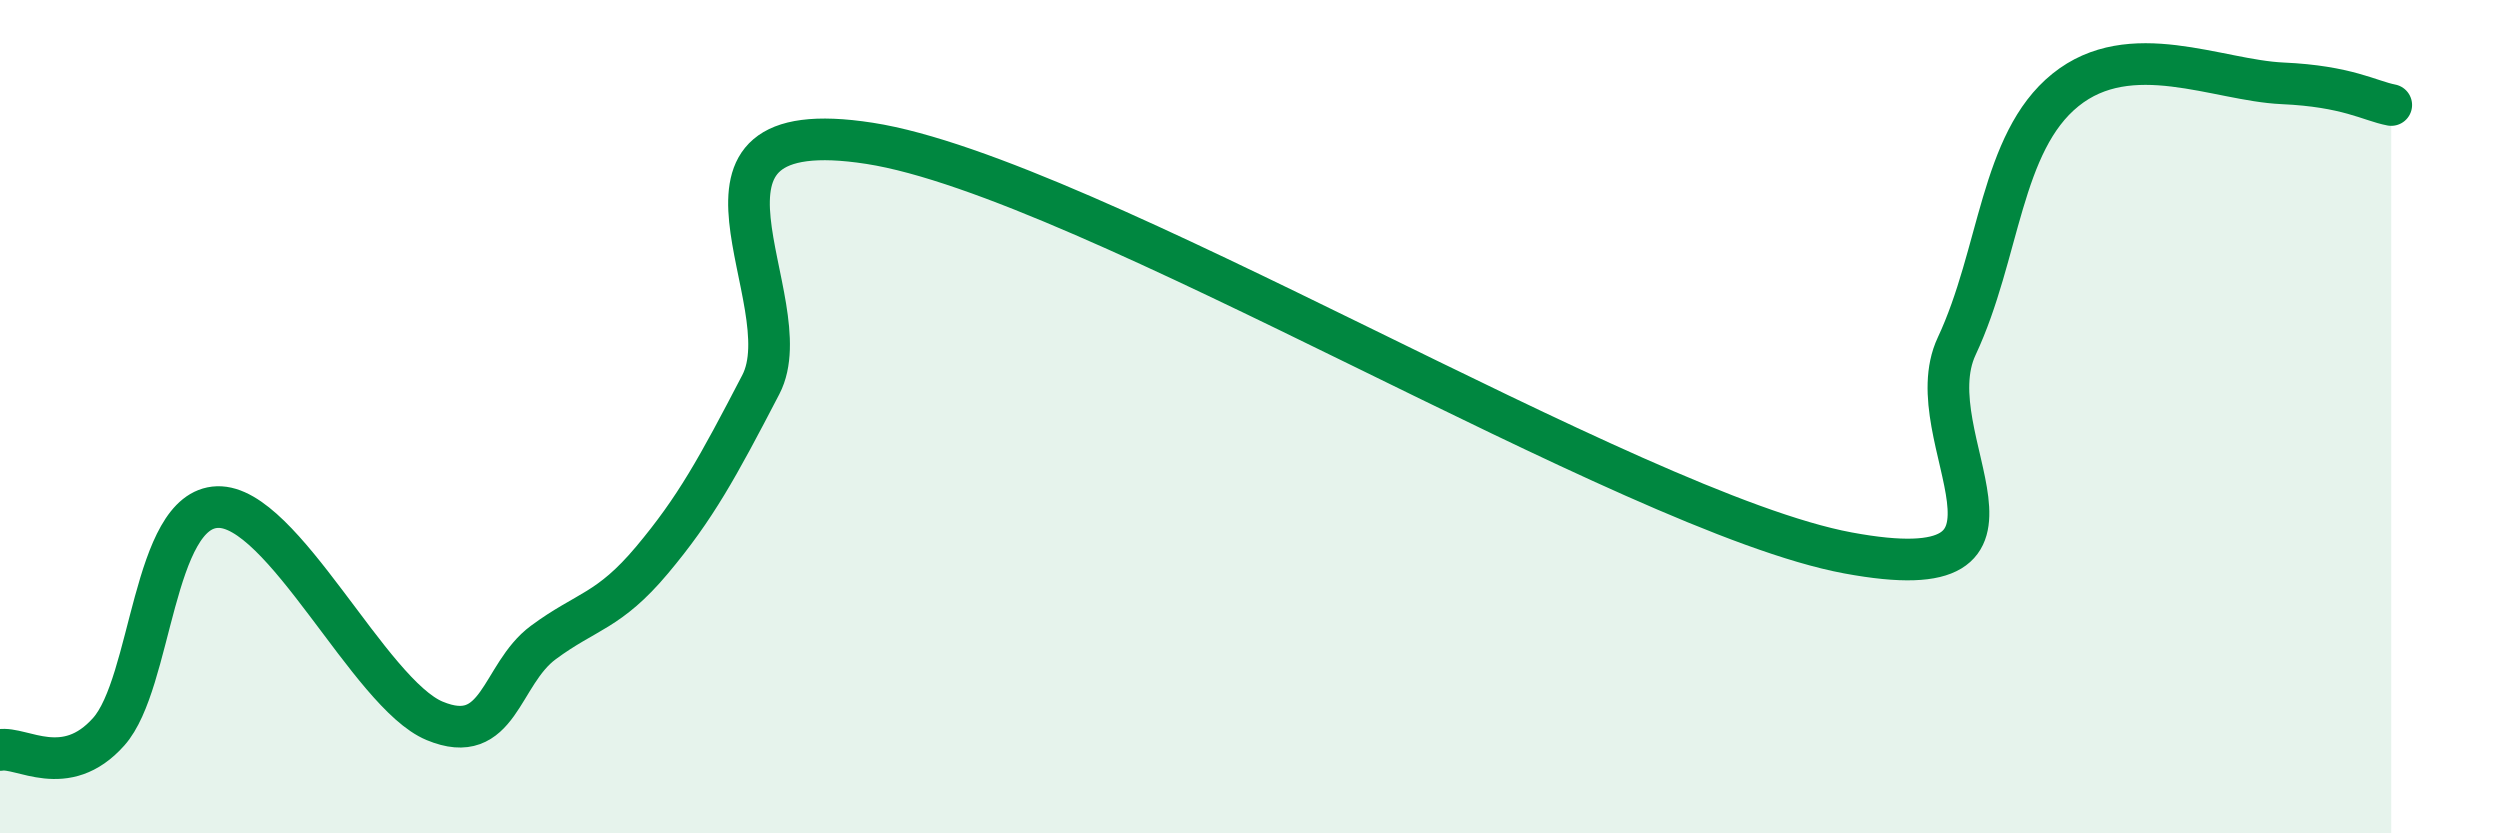 
    <svg width="60" height="20" viewBox="0 0 60 20" xmlns="http://www.w3.org/2000/svg">
      <path
        d="M 0,18 C 0.52,17.91 1.57,18.73 2.61,17.56 C 3.65,16.39 3.66,12.22 5.22,12.17 C 6.78,12.12 8.87,16.65 10.43,17.3 C 11.99,17.95 12,16.19 13.04,15.42 C 14.08,14.65 14.61,14.68 15.65,13.44 C 16.69,12.2 17.22,11.23 18.26,9.23 C 19.3,7.23 15.65,2.63 20.87,3.44 C 26.09,4.25 39.13,12.3 44.35,13.27 C 49.57,14.24 45.92,10.53 46.96,8.31 C 48,6.09 48.01,3.42 49.57,2.16 C 51.13,0.9 53.22,1.93 54.78,2 C 56.34,2.07 56.87,2.42 57.39,2.52L57.39 20L0 20Z"
        fill="#008740"
        opacity="0.1"
        stroke-linecap="round"
        stroke-linejoin="round"
      />
      <path
        d="M 0,18 C 0.52,17.91 1.57,18.73 2.61,17.56 C 3.65,16.39 3.66,12.22 5.22,12.17 C 6.78,12.12 8.87,16.65 10.43,17.3 C 11.99,17.95 12,16.19 13.04,15.42 C 14.08,14.65 14.61,14.68 15.65,13.44 C 16.69,12.2 17.22,11.23 18.26,9.23 C 19.3,7.23 15.65,2.63 20.87,3.44 C 26.09,4.25 39.13,12.3 44.35,13.27 C 49.57,14.24 45.92,10.53 46.96,8.31 C 48,6.09 48.01,3.42 49.57,2.16 C 51.13,0.9 53.22,1.93 54.78,2 C 56.34,2.07 56.87,2.42 57.39,2.52"
        stroke="#008740"
        stroke-width="1"
        fill="none"
        stroke-linecap="round"
        stroke-linejoin="round"
      />
    </svg>
  